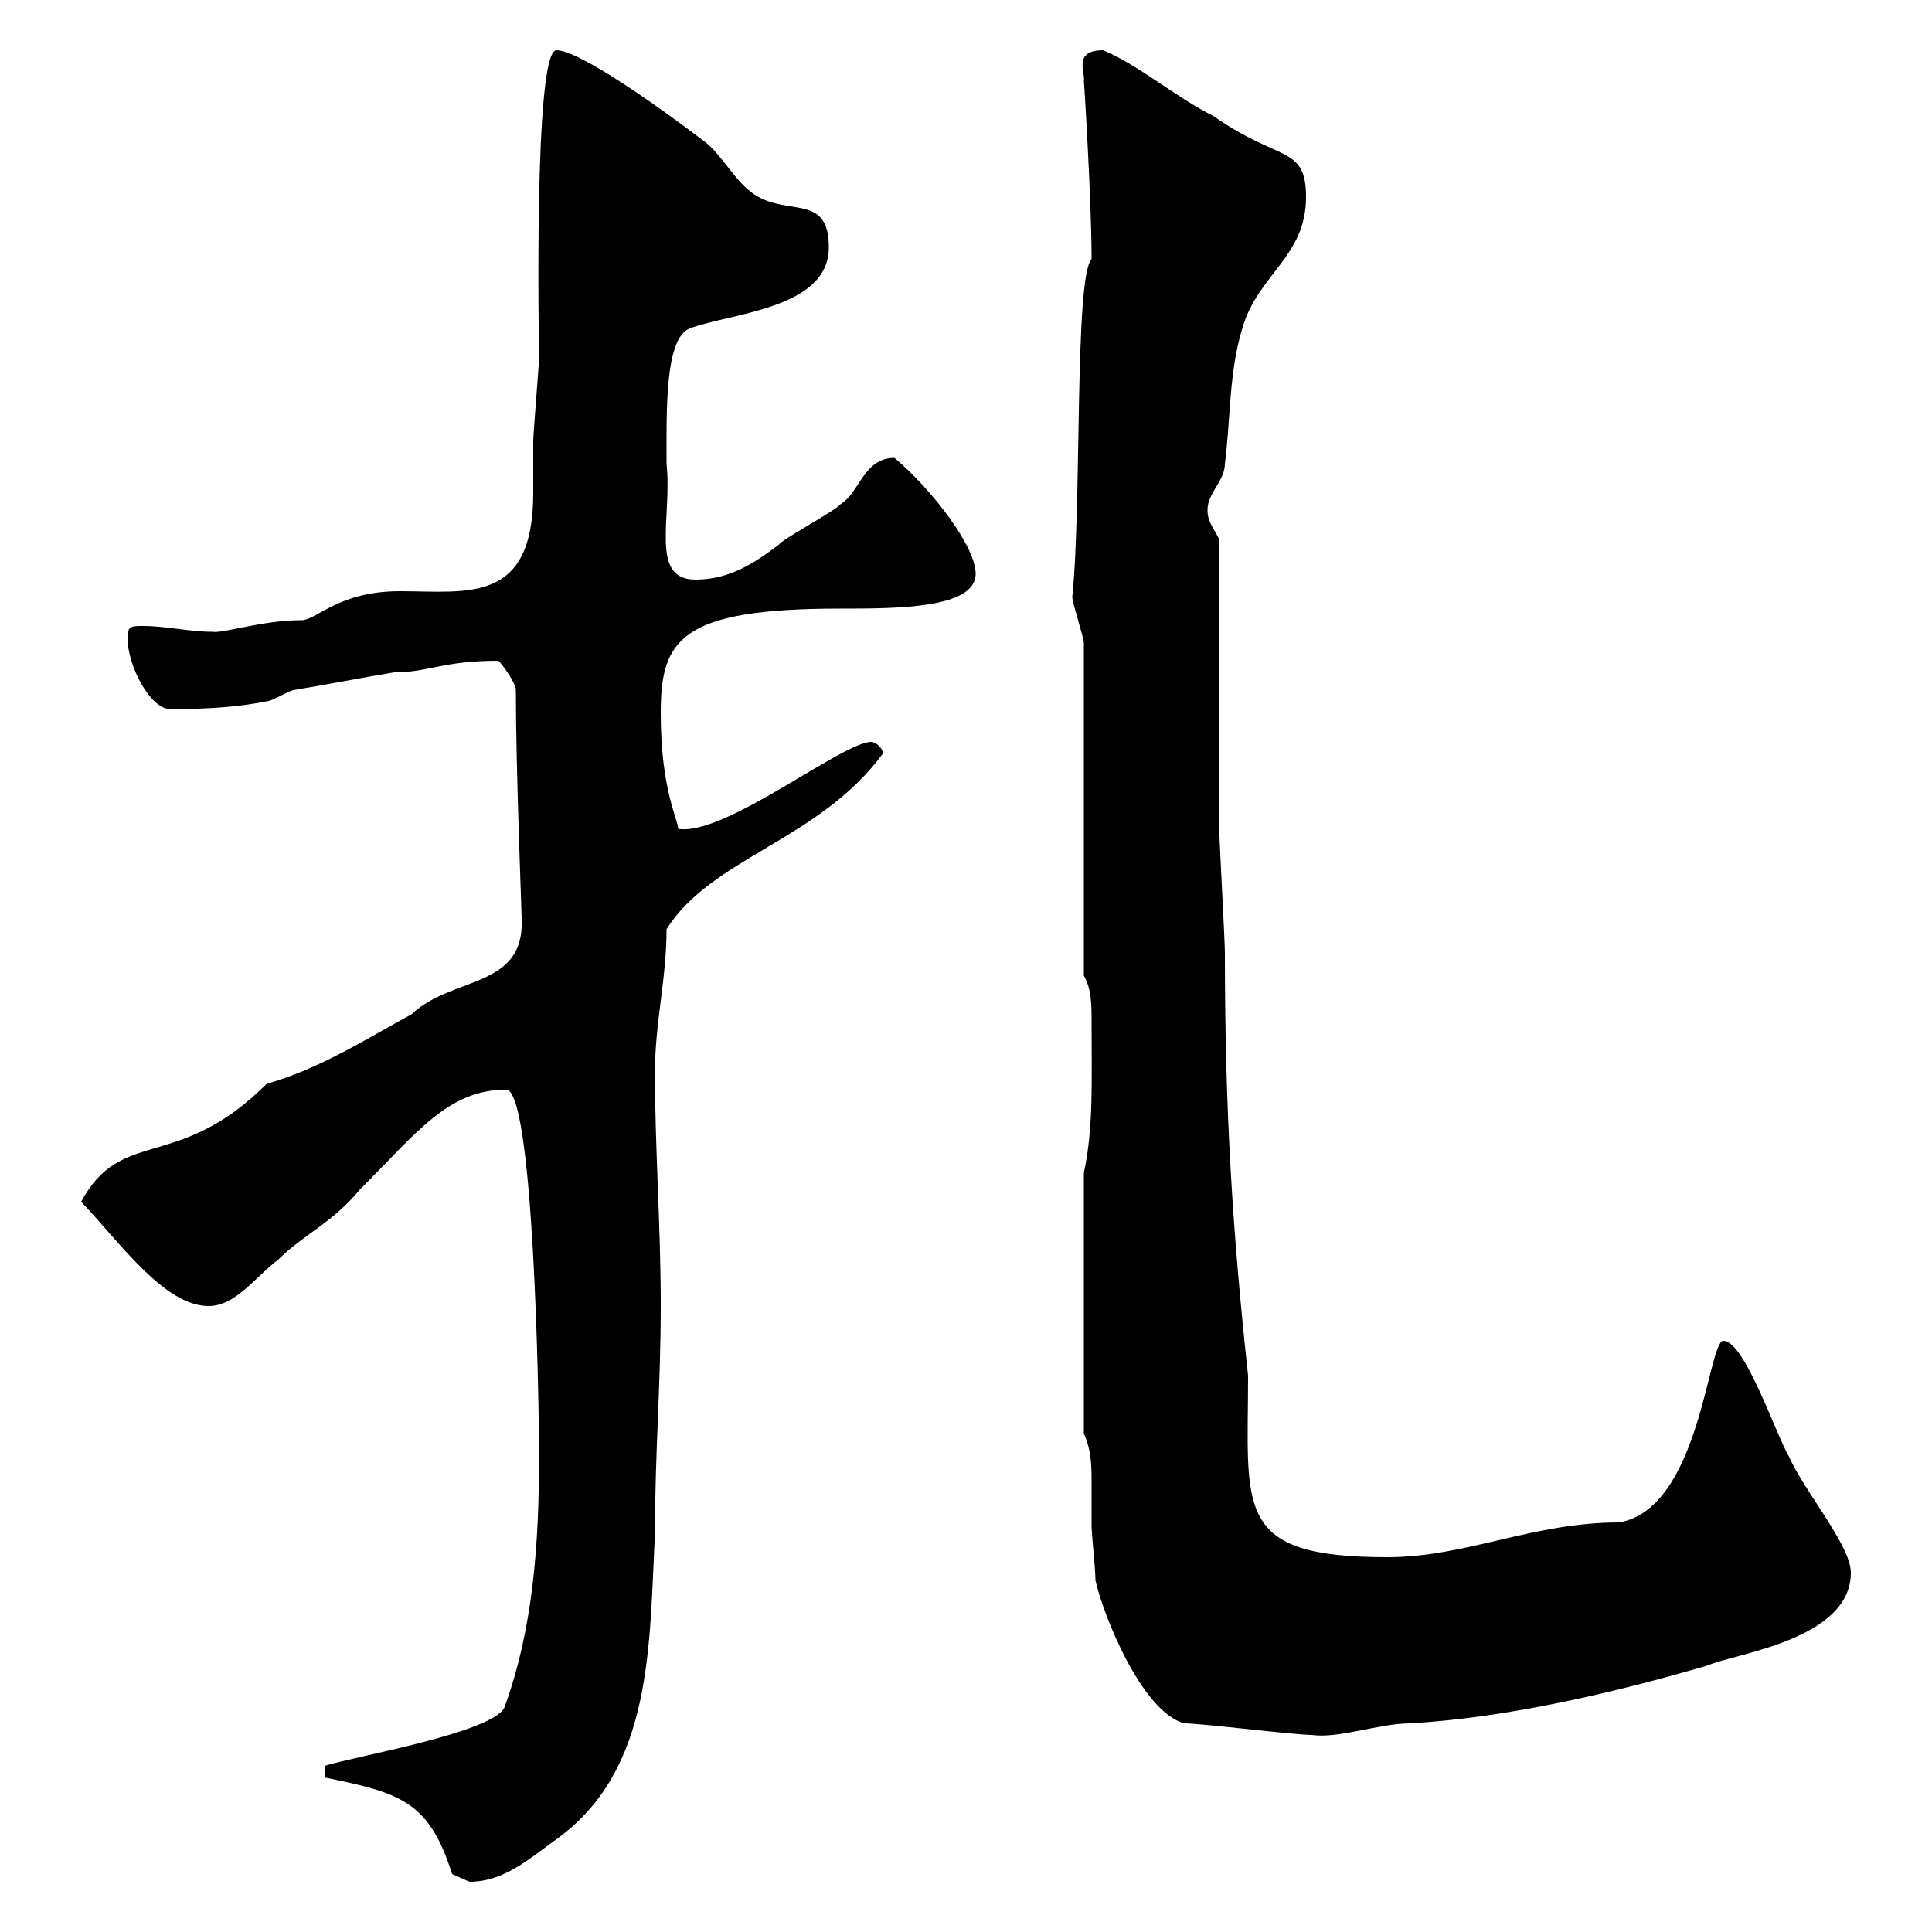 <svg xmlns="http://www.w3.org/2000/svg" xmlns:xlink="http://www.w3.org/1999/xlink" width="300" height="300"><path d="M70.20 291C70.20 291 72.90 292.20 72.90 292.20C78.30 292.20 82.20 288.60 86.40 285.60C101.40 274.80 100.80 255.60 101.70 238.20C101.70 225.60 102.60 215.10 102.60 202.80C102.60 190.20 101.70 178.50 101.70 166.50C101.70 158.70 103.50 152.10 103.50 144.30C110.40 133.20 127.20 130.50 137.10 117C137.10 116.10 135.90 115.20 135.30 115.20C130.80 115.20 112.50 129.90 105.30 128.70C105.30 127.20 102.60 122.70 102.60 110.70C102.60 99.30 105.60 94.50 130.50 94.50C139.20 94.50 151.50 94.50 151.50 89.10C151.50 84.90 144.90 76.20 138.90 71.10C134.10 71.10 133.50 76.50 130.50 78.30C129.90 79.20 121.50 83.70 120.90 84.60C117.30 87.30 113.40 90 108 90C100.80 90 104.40 80.40 103.50 72C103.50 63.90 103.20 52.50 107.10 51C113.40 48.60 128.70 48 128.70 38.40C128.70 29.40 121.50 34.20 116.10 29.40C113.40 27 111.60 23.40 108.90 21.60C102.60 16.80 90 7.80 86.40 7.80C82.80 7.80 83.70 54 83.70 55.80C83.70 56.40 82.80 67.50 82.80 68.40C82.80 70.50 82.80 73.20 82.80 76.50C82.80 93.90 72.60 91.80 62.10 91.80C52.50 91.80 49.20 96.30 46.80 96.30C40.80 96.30 34.50 98.40 33 98.10C29.40 98.10 25.80 97.20 22.20 97.20C20.40 97.20 19.80 97.20 19.80 99C19.80 103.50 23.40 110.10 26.40 110.10C32.40 110.10 36.90 109.80 41.40 108.90C42.30 108.90 45 107.10 45.90 107.10C51.30 106.20 55.80 105.30 61.20 104.40C66.60 104.40 68.70 102.60 77.40 102.60C78.30 103.50 80.10 106.20 80.10 107.10C80.10 119.40 81 141.60 81 142.50C81.60 153.60 70.20 151.50 63.90 157.50C56.70 161.40 49.80 165.90 41.40 168.30C27.60 182.10 18.90 174.90 12.60 186.60C18.60 192.90 25.50 202.80 32.40 202.80C36.60 202.80 39.60 198.30 43.20 195.60C47.10 191.70 51.60 189.90 55.80 184.80C64.80 175.80 69.60 169.20 78.60 169.20C82.80 169.20 83.70 216 83.70 226.20C83.70 239.70 82.80 252.90 78.30 265.20C76.20 269.10 55.20 272.70 50.40 274.20L50.40 276C62.10 278.40 66.60 279.60 70.20 291ZM183.90 267.60C186.60 267.60 201 269.40 203.70 269.40C207.90 270 214.20 267.60 219 267.60C234.30 266.70 250.80 262.80 265.20 258.60C269.10 256.80 287.40 254.70 287.40 244.20C287.40 240 280.20 231.60 277.80 226.20C275.70 222.60 270.90 208.20 267.60 208.20C265.20 208.20 264 234.30 251.40 236.40C237.90 236.40 227.70 241.80 215.40 241.80C191.40 241.80 193.80 234.30 193.80 213.60C191.40 191.40 190.20 172.80 190.20 147.90C190.20 146.10 189.30 129.90 189.30 128.10C189.30 121.50 189.30 90 189.30 83.70C188.40 81.90 187.50 81 187.50 79.20C187.50 76.50 190.20 74.70 190.20 72C191.10 65.10 190.80 57.90 192.90 51C195.30 42.60 202.80 39.90 202.80 30.60C202.80 22.50 198.60 25.20 188.40 18C182.40 15 177 10.20 171.30 7.80C166.50 7.80 168.60 11.40 168.30 12.60C168.30 12 169.50 31.20 169.50 40.20C166.80 43.20 168 78.30 166.50 92.70C166.50 93.60 168.30 99 168.30 99.90L168.30 151.50C169.50 153.60 169.50 156 169.50 159C169.50 168 169.80 175.20 168.30 182.10L168.30 222.60C169.50 225.30 169.50 227.70 169.50 230.40C169.50 232.50 169.50 234.60 169.50 237C169.50 238.20 170.10 243.60 170.10 245.40C171.30 250.80 177.30 265.80 183.90 267.60Z"/></svg>